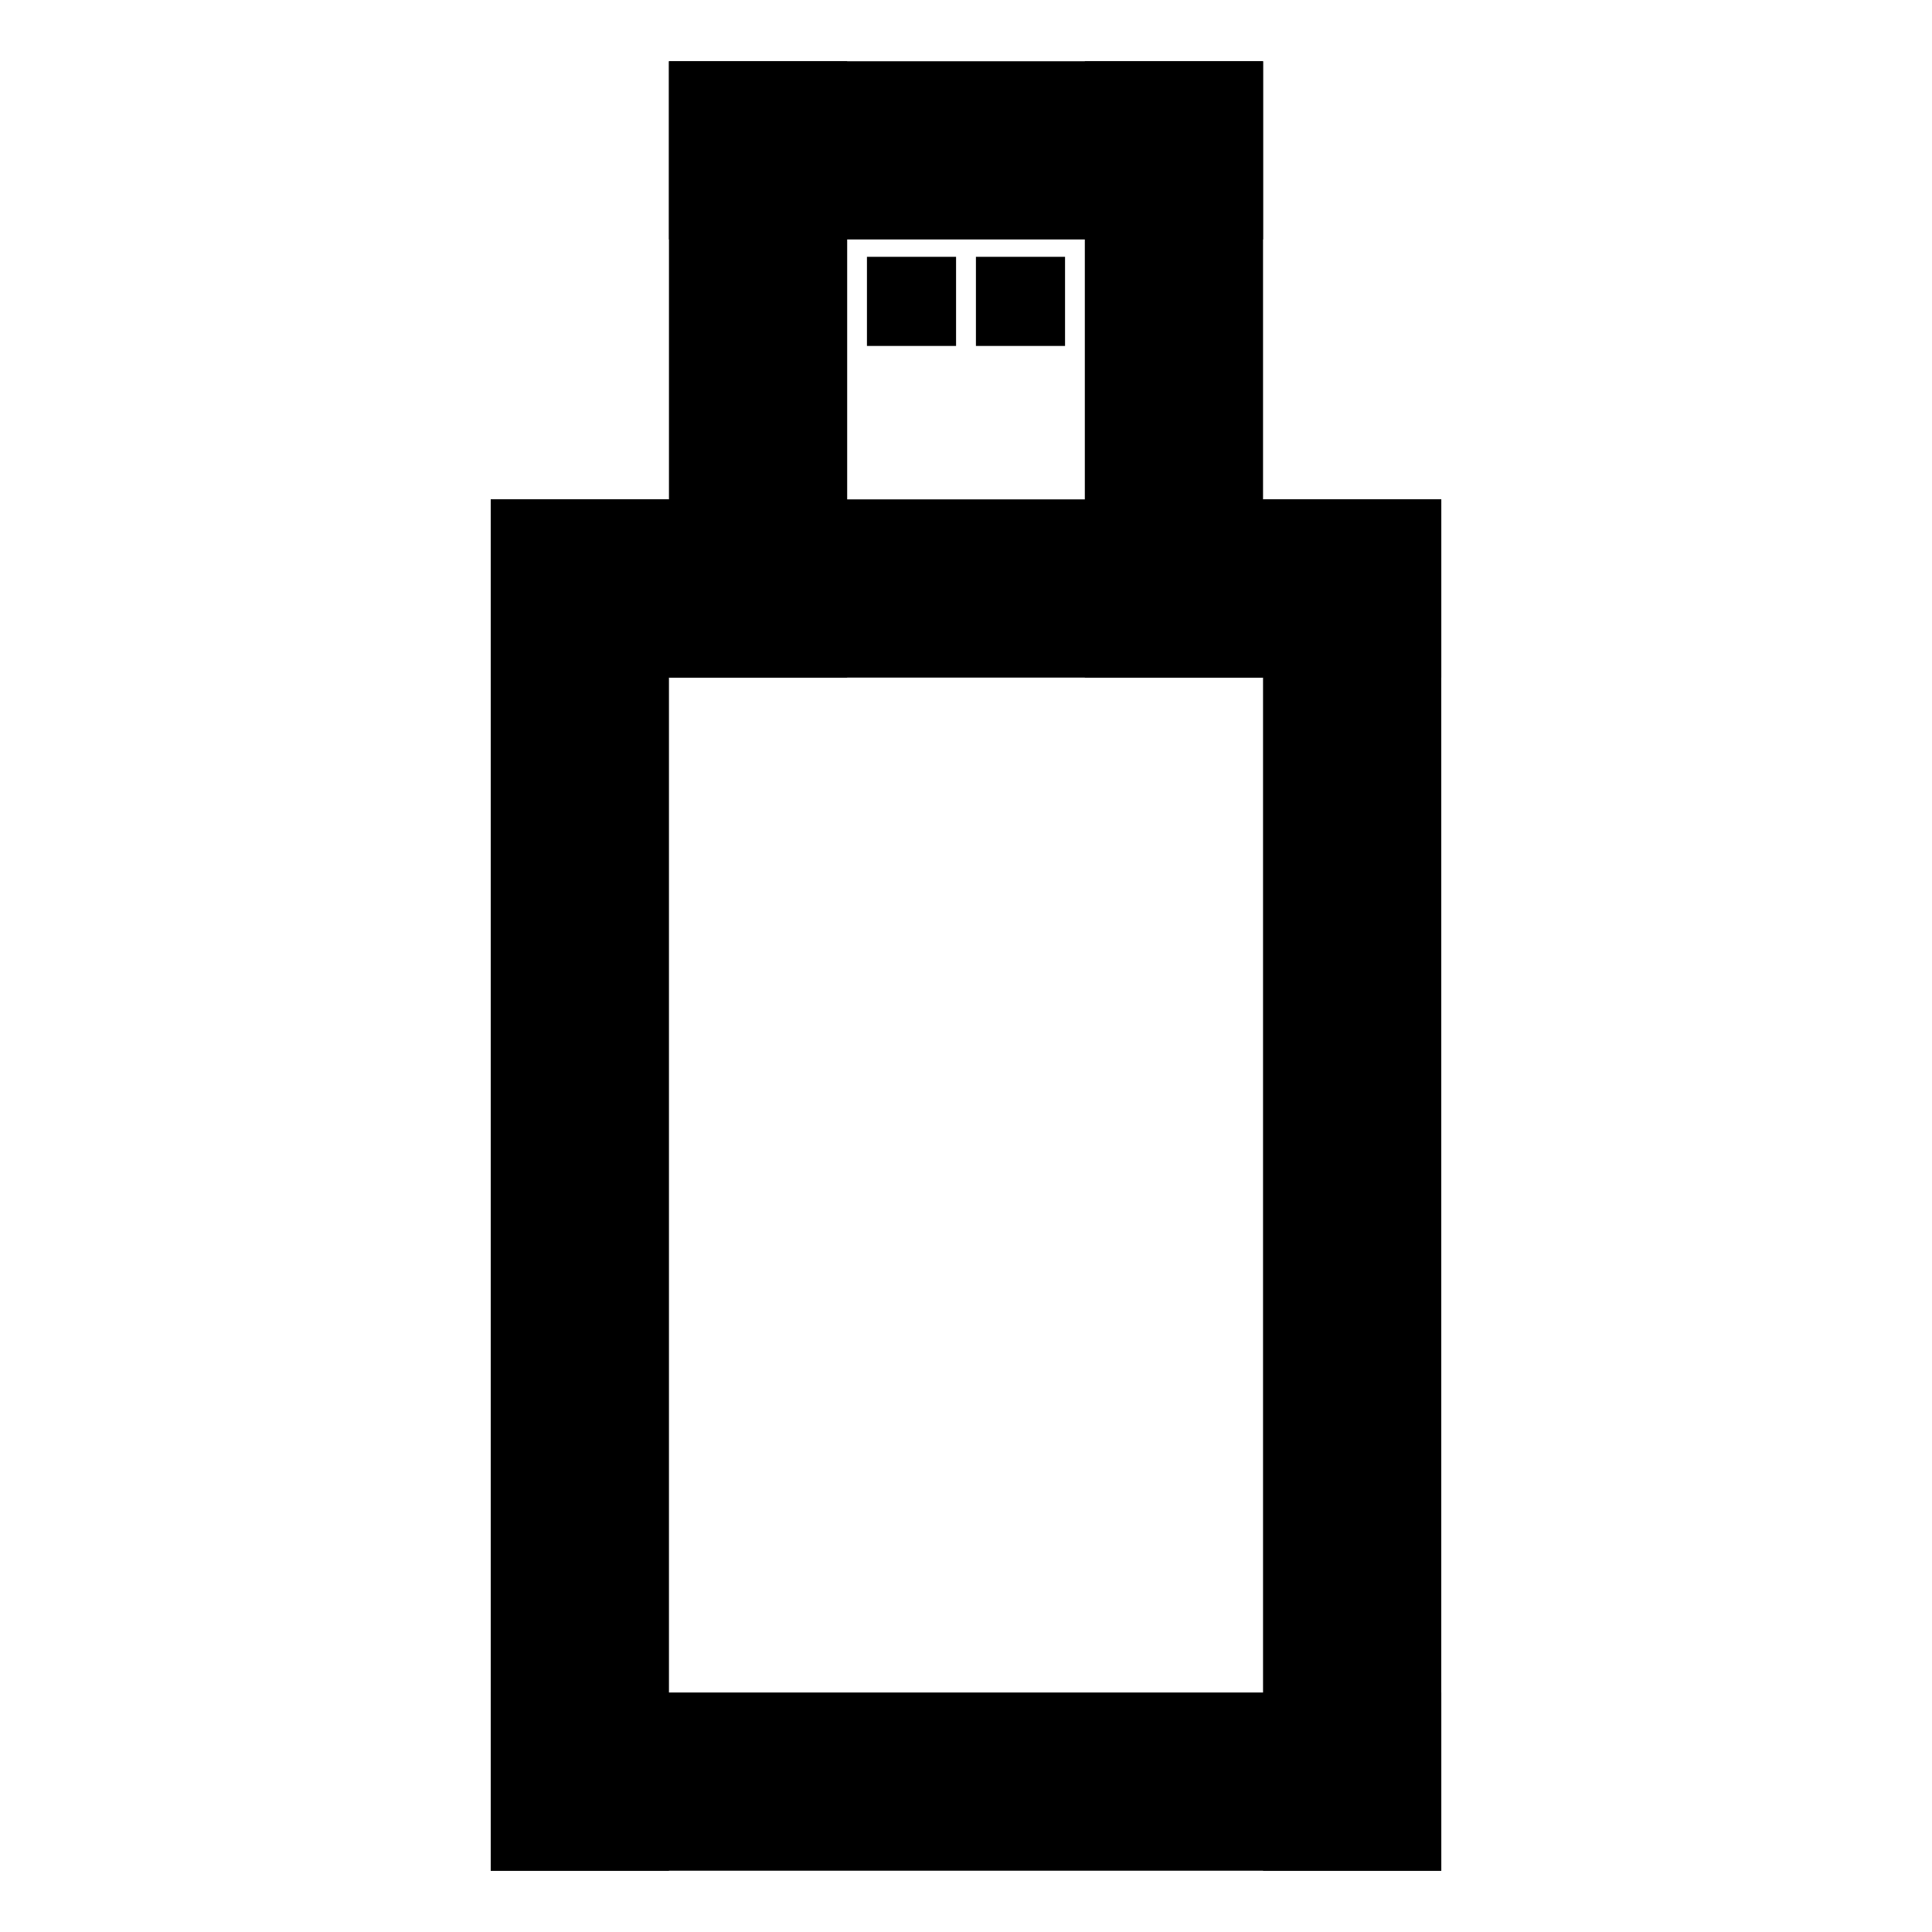 <?xml version="1.0" encoding="UTF-8"?>
<!-- The Best Svg Icon site in the world: iconSvg.co, Visit us! https://iconsvg.co -->
<svg fill="#000000" width="800px" height="800px" version="1.1" viewBox="144 144 512 512" xmlns="http://www.w3.org/2000/svg">
 <g>
  <path d="m274.05 276.34h47.23v363.42h-47.23z"/>
  <path d="m274.05 276.34h251.91v47.23h-251.91z"/>
  <path d="m478.72 276.34h47.23v363.42h-47.23z"/>
  <path d="m274.05 592.53h251.91v47.23h-251.91z"/>
  <path d="m431.49 160.23h47.23v163.34h-47.23z"/>
  <path d="m321.28 160.23h47.23v163.34h-47.23z"/>
  <path d="m321.28 160.23h157.44v47.23h-157.44z"/>
  <path d="m373.75 212.06h23.617v23.617h-23.617z"/>
  <path d="m402.63 212.06h23.617v23.617h-23.617z"/>
 </g>
</svg>